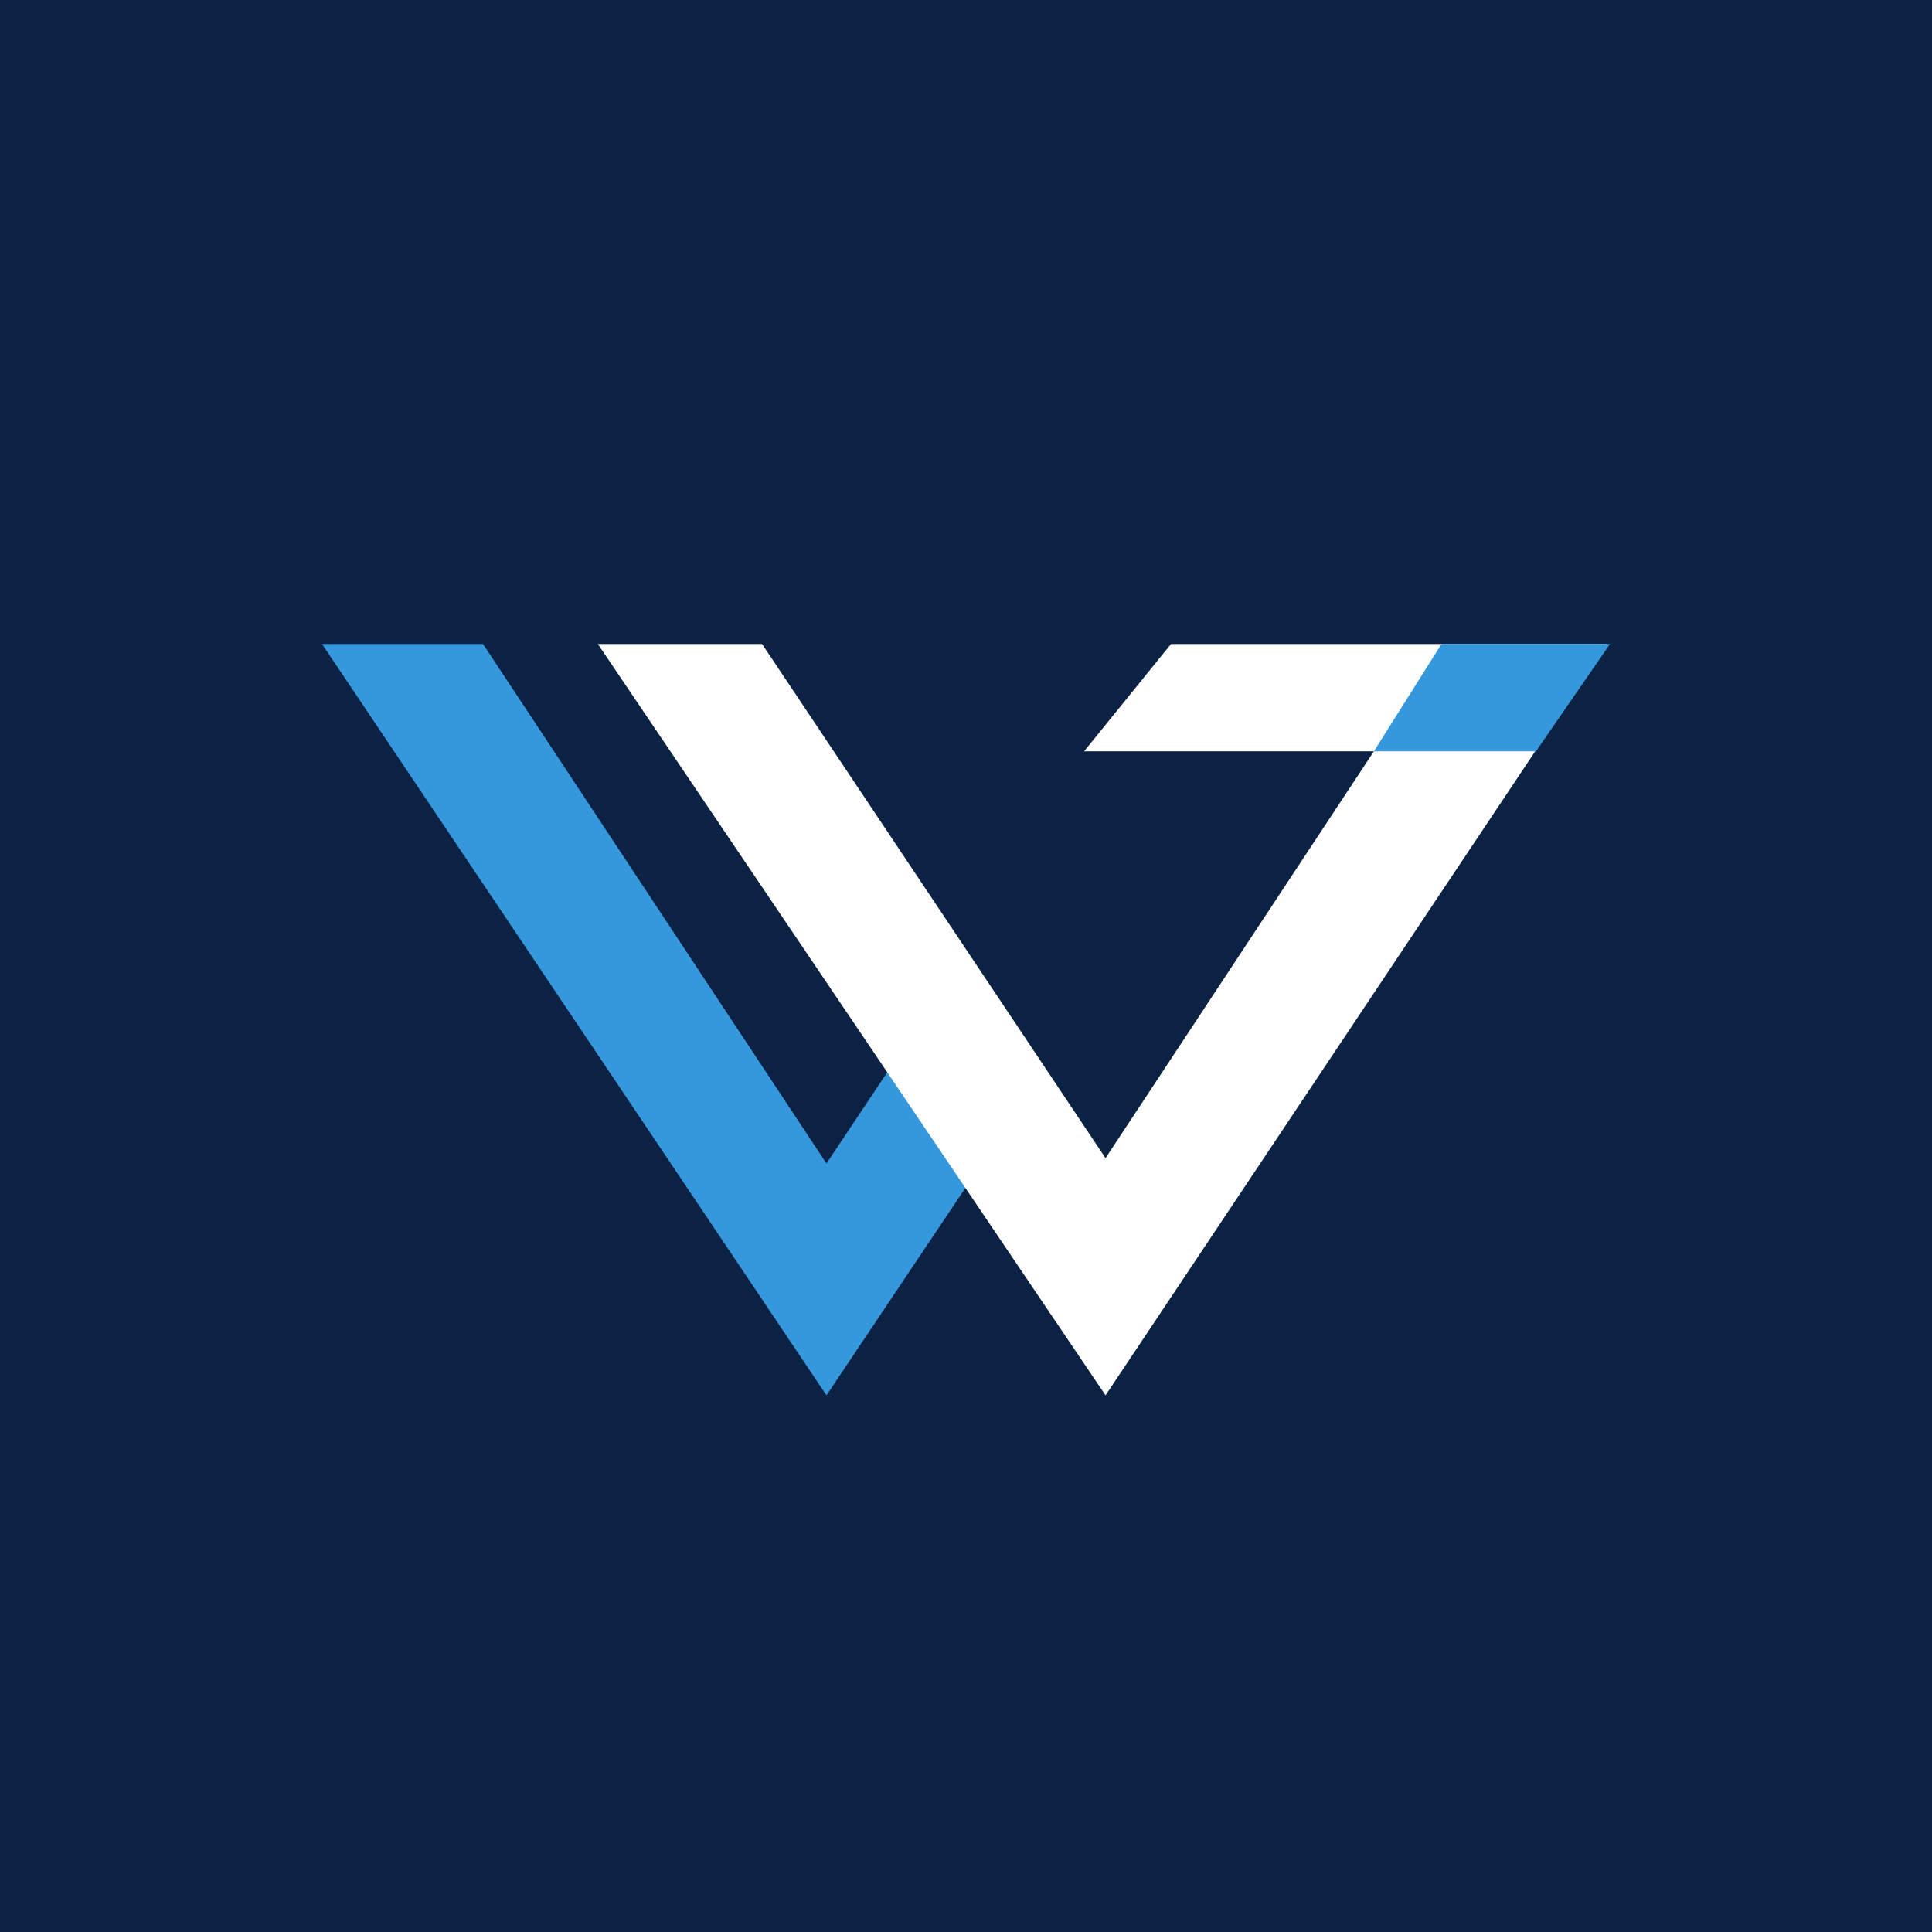 <svg xmlns="http://www.w3.org/2000/svg" width="18" height="18"><path fill="#0B2244" d="M0 0h18v18H0z"/><path fill="#3598DC" d="M4.5 6H3l4.7 7 1.4-2.09-.76-1.03-.64.96z"/><path fill="#fff" d="M10.3 13 5.57 6H7.1l3.2 4.79L12.8 7h-2.7l.81-1h4.06z"/><path fill="#3598DC" d="m13.43 6-.63 1h1.51L15 6z"/></svg>